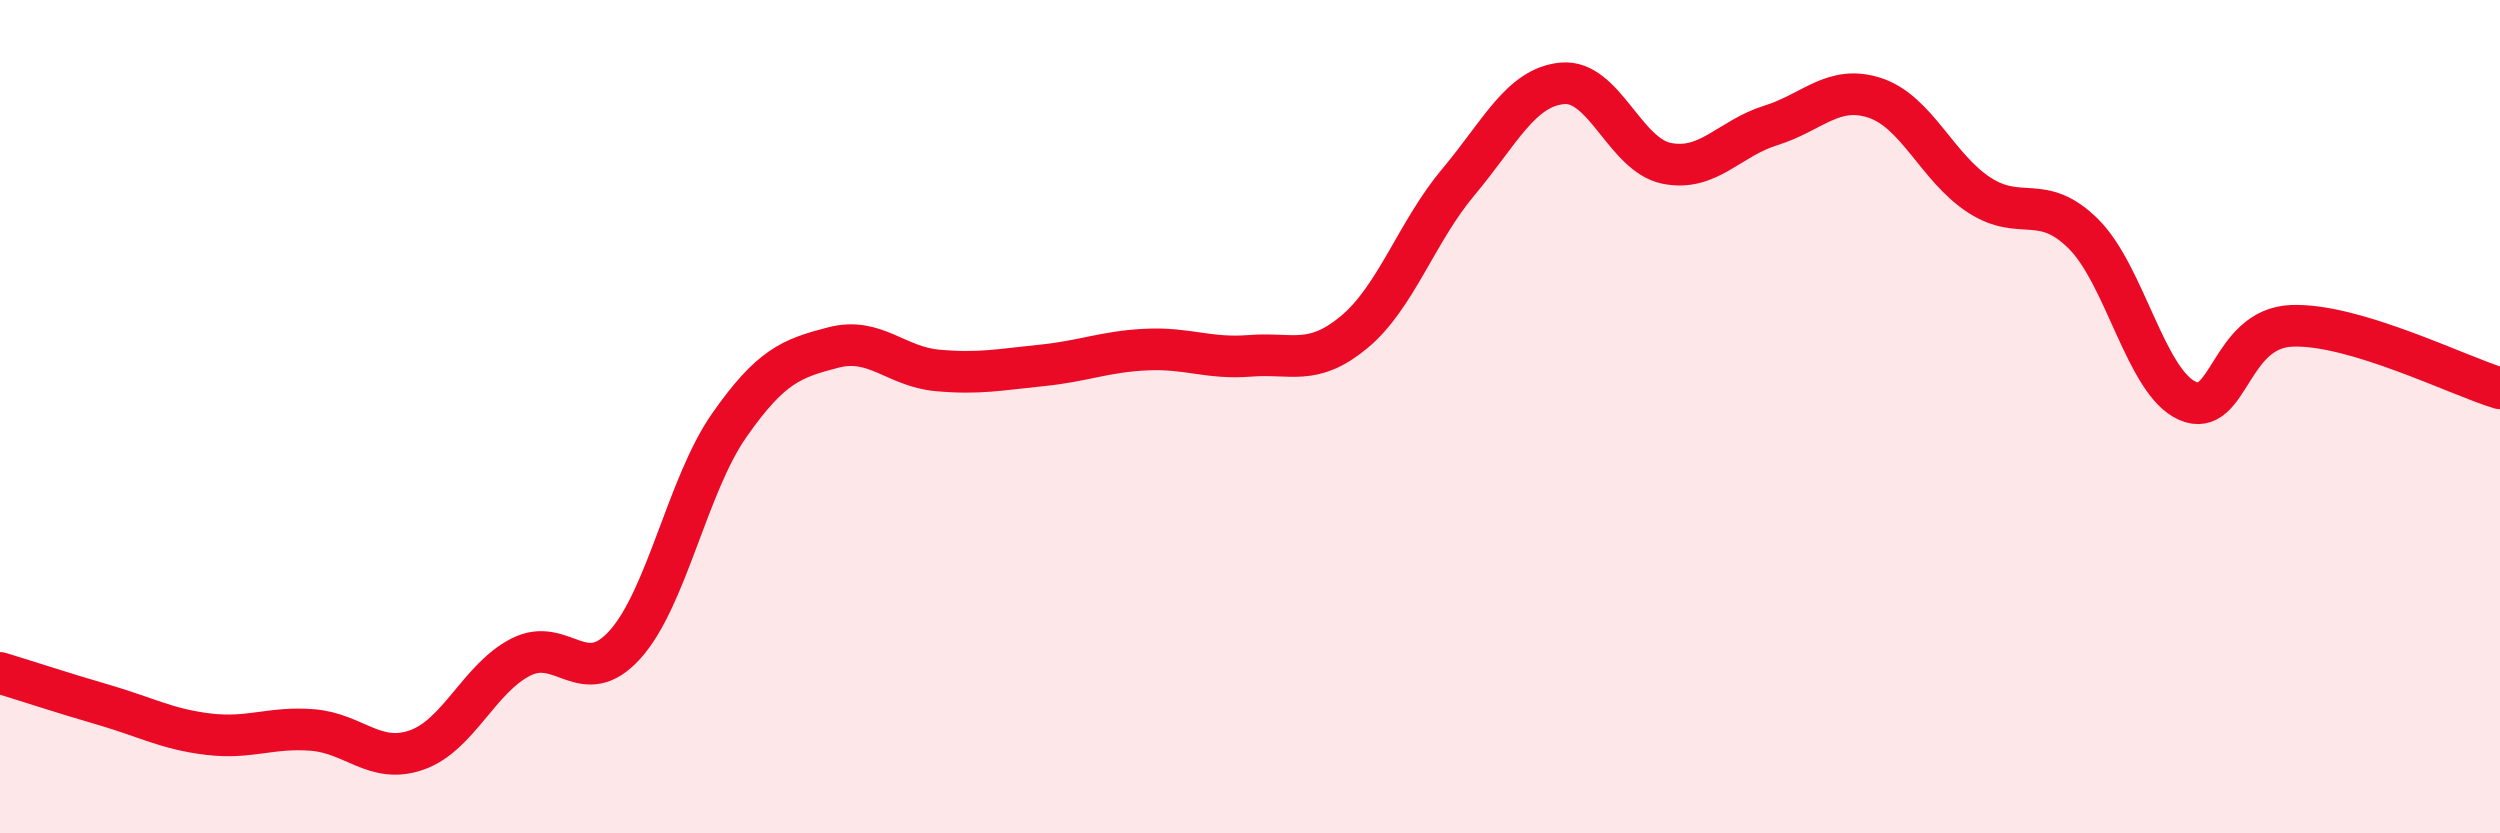 
    <svg width="60" height="20" viewBox="0 0 60 20" xmlns="http://www.w3.org/2000/svg">
      <path
        d="M 0,16.15 C 0.5,16.3 1.5,16.63 2.5,16.92 C 3.5,17.21 4,17.5 5,17.62 C 6,17.74 6.5,17.44 7.5,17.52 C 8.5,17.6 9,18.35 10,18 C 11,17.65 11.5,16.28 12.5,15.77 C 13.5,15.26 14,16.58 15,15.47 C 16,14.36 16.5,11.64 17.5,10.21 C 18.5,8.78 19,8.6 20,8.34 C 21,8.08 21.5,8.8 22.5,8.89 C 23.5,8.98 24,8.87 25,8.77 C 26,8.67 26.5,8.44 27.5,8.39 C 28.5,8.34 29,8.62 30,8.54 C 31,8.46 31.5,8.8 32.5,7.97 C 33.5,7.14 34,5.56 35,4.37 C 36,3.18 36.5,2.09 37.5,2 C 38.5,1.91 39,3.72 40,3.92 C 41,4.12 41.5,3.32 42.5,3.01 C 43.5,2.7 44,2.02 45,2.35 C 46,2.68 46.5,4.03 47.5,4.68 C 48.5,5.33 49,4.62 50,5.61 C 51,6.6 51.5,9.18 52.5,9.62 C 53.5,10.06 53.5,7.88 55,7.82 C 56.5,7.76 59,9.02 60,9.32L60 20L0 20Z"
        fill="#EB0A25"
        opacity="0.1"
        stroke-linecap="round"
        stroke-linejoin="round"
      />
      <path
        d="M 0,16.15 C 0.5,16.3 1.5,16.63 2.5,16.92 C 3.5,17.21 4,17.5 5,17.62 C 6,17.74 6.5,17.44 7.5,17.52 C 8.5,17.6 9,18.35 10,18 C 11,17.65 11.5,16.28 12.5,15.77 C 13.5,15.26 14,16.58 15,15.47 C 16,14.36 16.5,11.64 17.5,10.21 C 18.5,8.78 19,8.6 20,8.34 C 21,8.08 21.5,8.8 22.5,8.89 C 23.5,8.98 24,8.87 25,8.77 C 26,8.67 26.5,8.44 27.5,8.39 C 28.5,8.34 29,8.62 30,8.54 C 31,8.46 31.5,8.8 32.5,7.97 C 33.5,7.14 34,5.56 35,4.37 C 36,3.18 36.5,2.09 37.5,2 C 38.5,1.91 39,3.72 40,3.92 C 41,4.12 41.5,3.32 42.5,3.01 C 43.5,2.7 44,2.02 45,2.35 C 46,2.68 46.5,4.03 47.5,4.68 C 48.5,5.33 49,4.62 50,5.61 C 51,6.6 51.5,9.18 52.5,9.62 C 53.5,10.06 53.5,7.88 55,7.82 C 56.5,7.76 59,9.02 60,9.32"
        stroke="#EB0A25"
        stroke-width="1"
        fill="none"
        stroke-linecap="round"
        stroke-linejoin="round"
      />
    </svg>
  